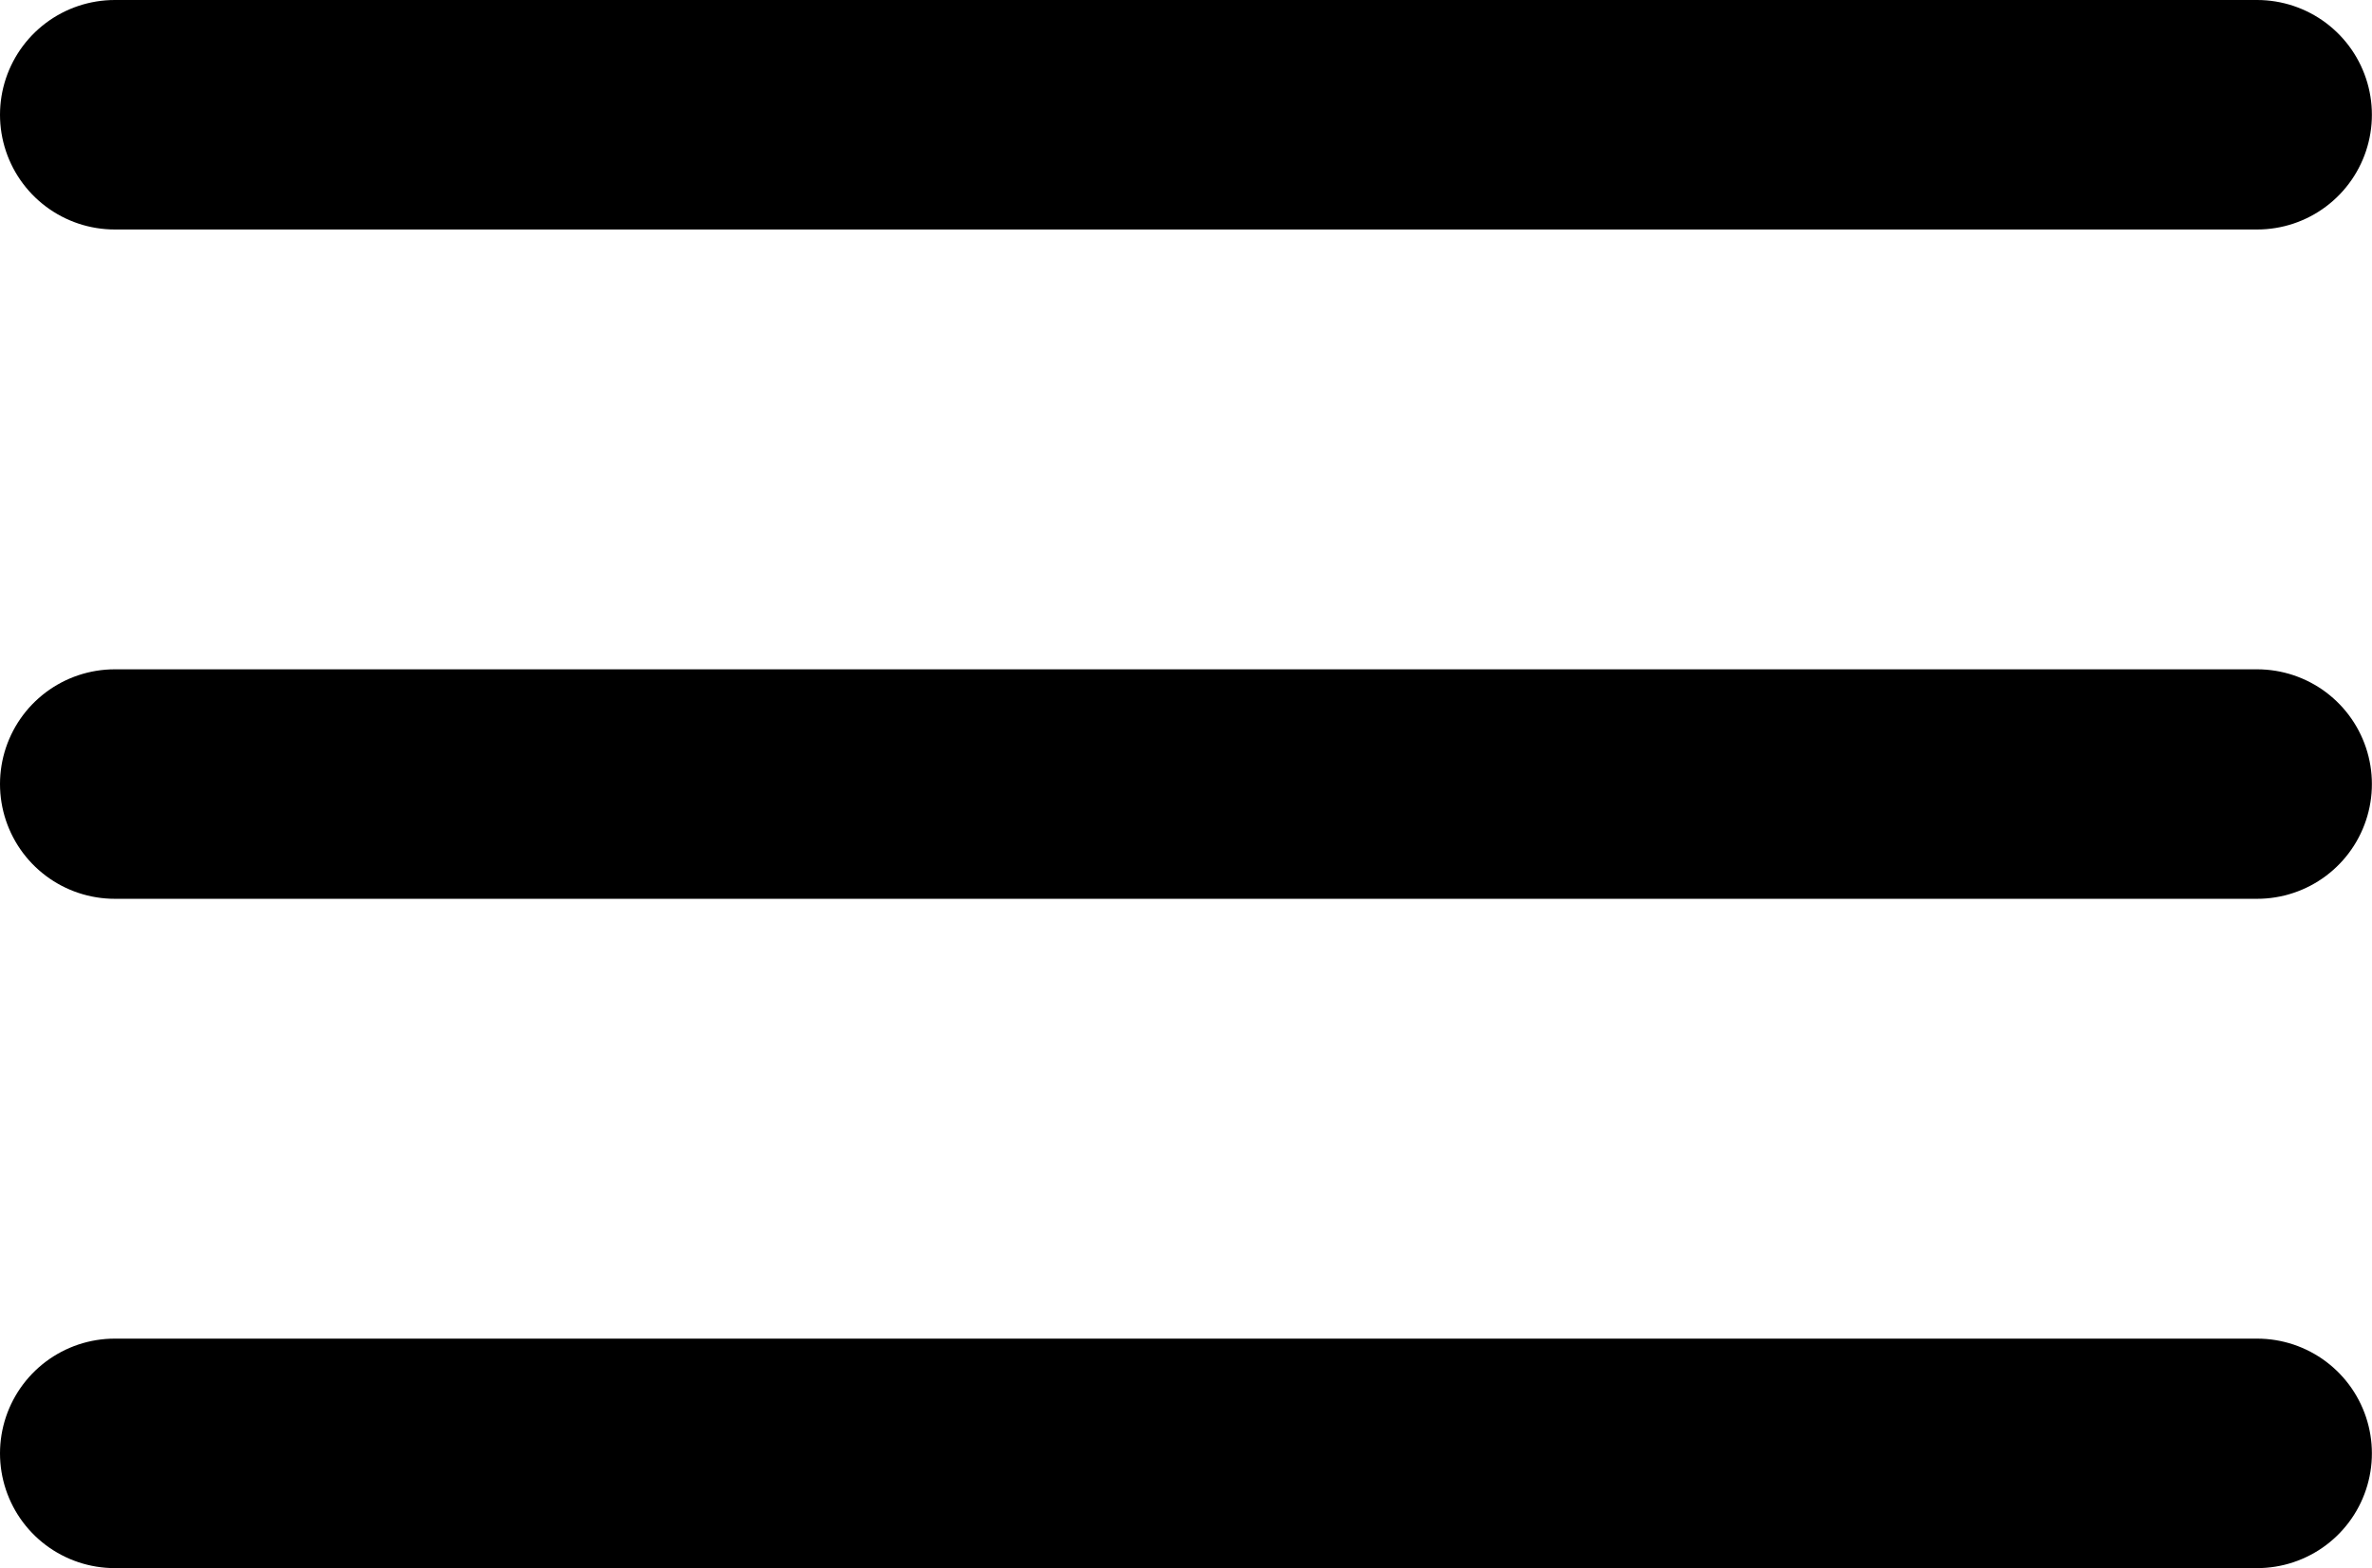 <?xml version="1.0" encoding="UTF-8"?>
<svg width="20.667px" height="13.667px" viewBox="0 0 20.667 13.667" version="1.1" xmlns="http://www.w3.org/2000/svg" xmlns:xlink="http://www.w3.org/1999/xlink">
    <title>solar:hamburger-menu-linear</title>
    <g id="Mobile" stroke="none" stroke-width="1" fill="none" fill-rule="evenodd">
        <g id="MOB-Inspiração---Portfolio-(Dentro)" transform="translate(-352.667, -20.167)">
            <g id="solar:hamburger-menu-linear" transform="translate(349, 13)">
                <rect id="ViewBox" x="0" y="0" width="28" height="28"></rect>
                <path d="M23.333,8.167 L4.667,8.167 M23.333,14 L4.667,14 M23.333,19.833 L4.667,19.833" id="Shape" stroke="#000000" stroke-width="2" stroke-linecap="round"></path>
            </g>
        </g>
    </g>
</svg>